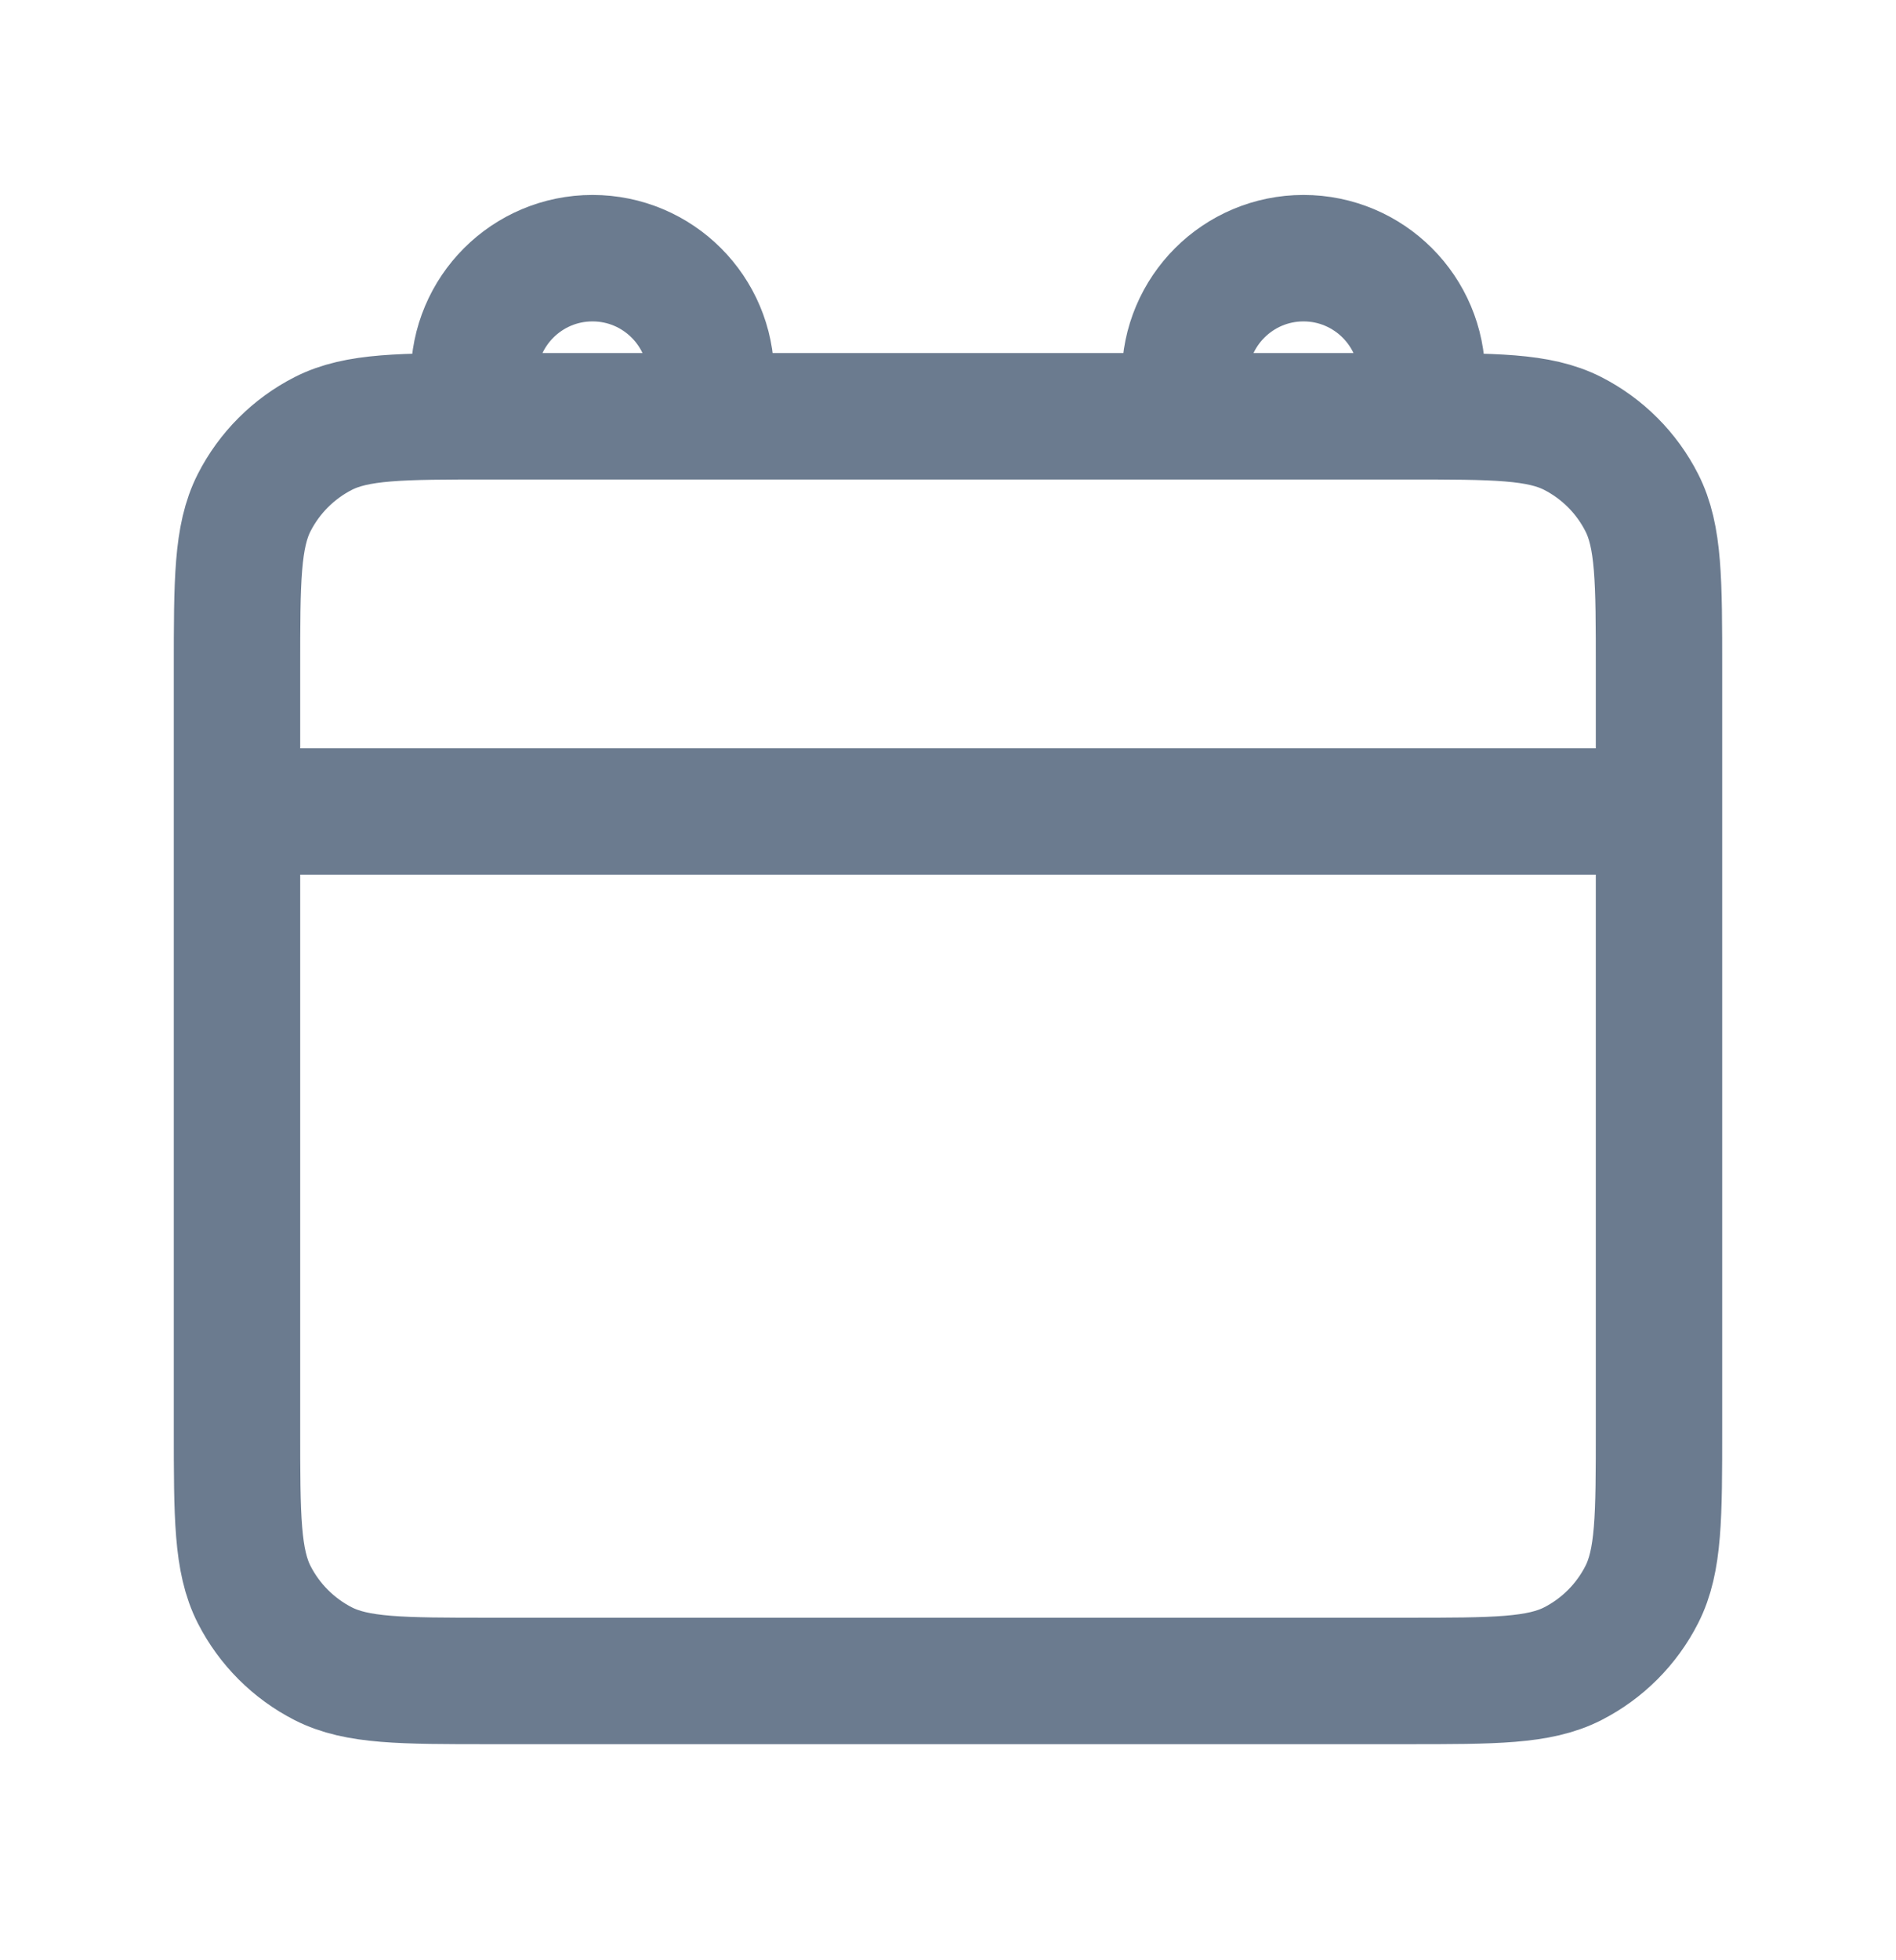 <svg width="30" height="31" viewBox="0 0 30 31" fill="none" xmlns="http://www.w3.org/2000/svg">
<path d="M3.75 12.833H26.25M11.25 6.583H7.75C6.35 6.583 5.65 6.583 5.115 6.855C4.645 7.095 4.262 7.478 4.022 7.948C3.75 8.483 3.75 9.183 3.75 10.583V22.583C3.75 23.983 3.75 24.683 4.022 25.218C4.262 25.688 4.645 26.071 5.115 26.311C5.65 26.583 6.35 26.583 7.75 26.583H22.25C23.65 26.583 24.35 26.583 24.885 26.311C25.355 26.071 25.738 25.688 25.977 25.218C26.25 24.683 26.25 23.983 26.25 22.583V10.583C26.25 9.183 26.25 8.483 25.977 7.948C25.738 7.478 25.355 7.095 24.885 6.855C24.35 6.583 23.65 6.583 22.25 6.583H18.75M11.25 6.583H18.75M11.25 6.583V5.958C11.25 4.922 10.411 4.083 9.375 4.083C8.339 4.083 7.5 4.922 7.5 5.958V6.583M18.75 6.583V5.958C18.75 4.922 19.59 4.083 20.625 4.083C21.66 4.083 22.5 4.922 22.5 5.958V6.583" stroke="#6B7B8F" stroke-width="2" stroke-linecap="round"/>
</svg>
